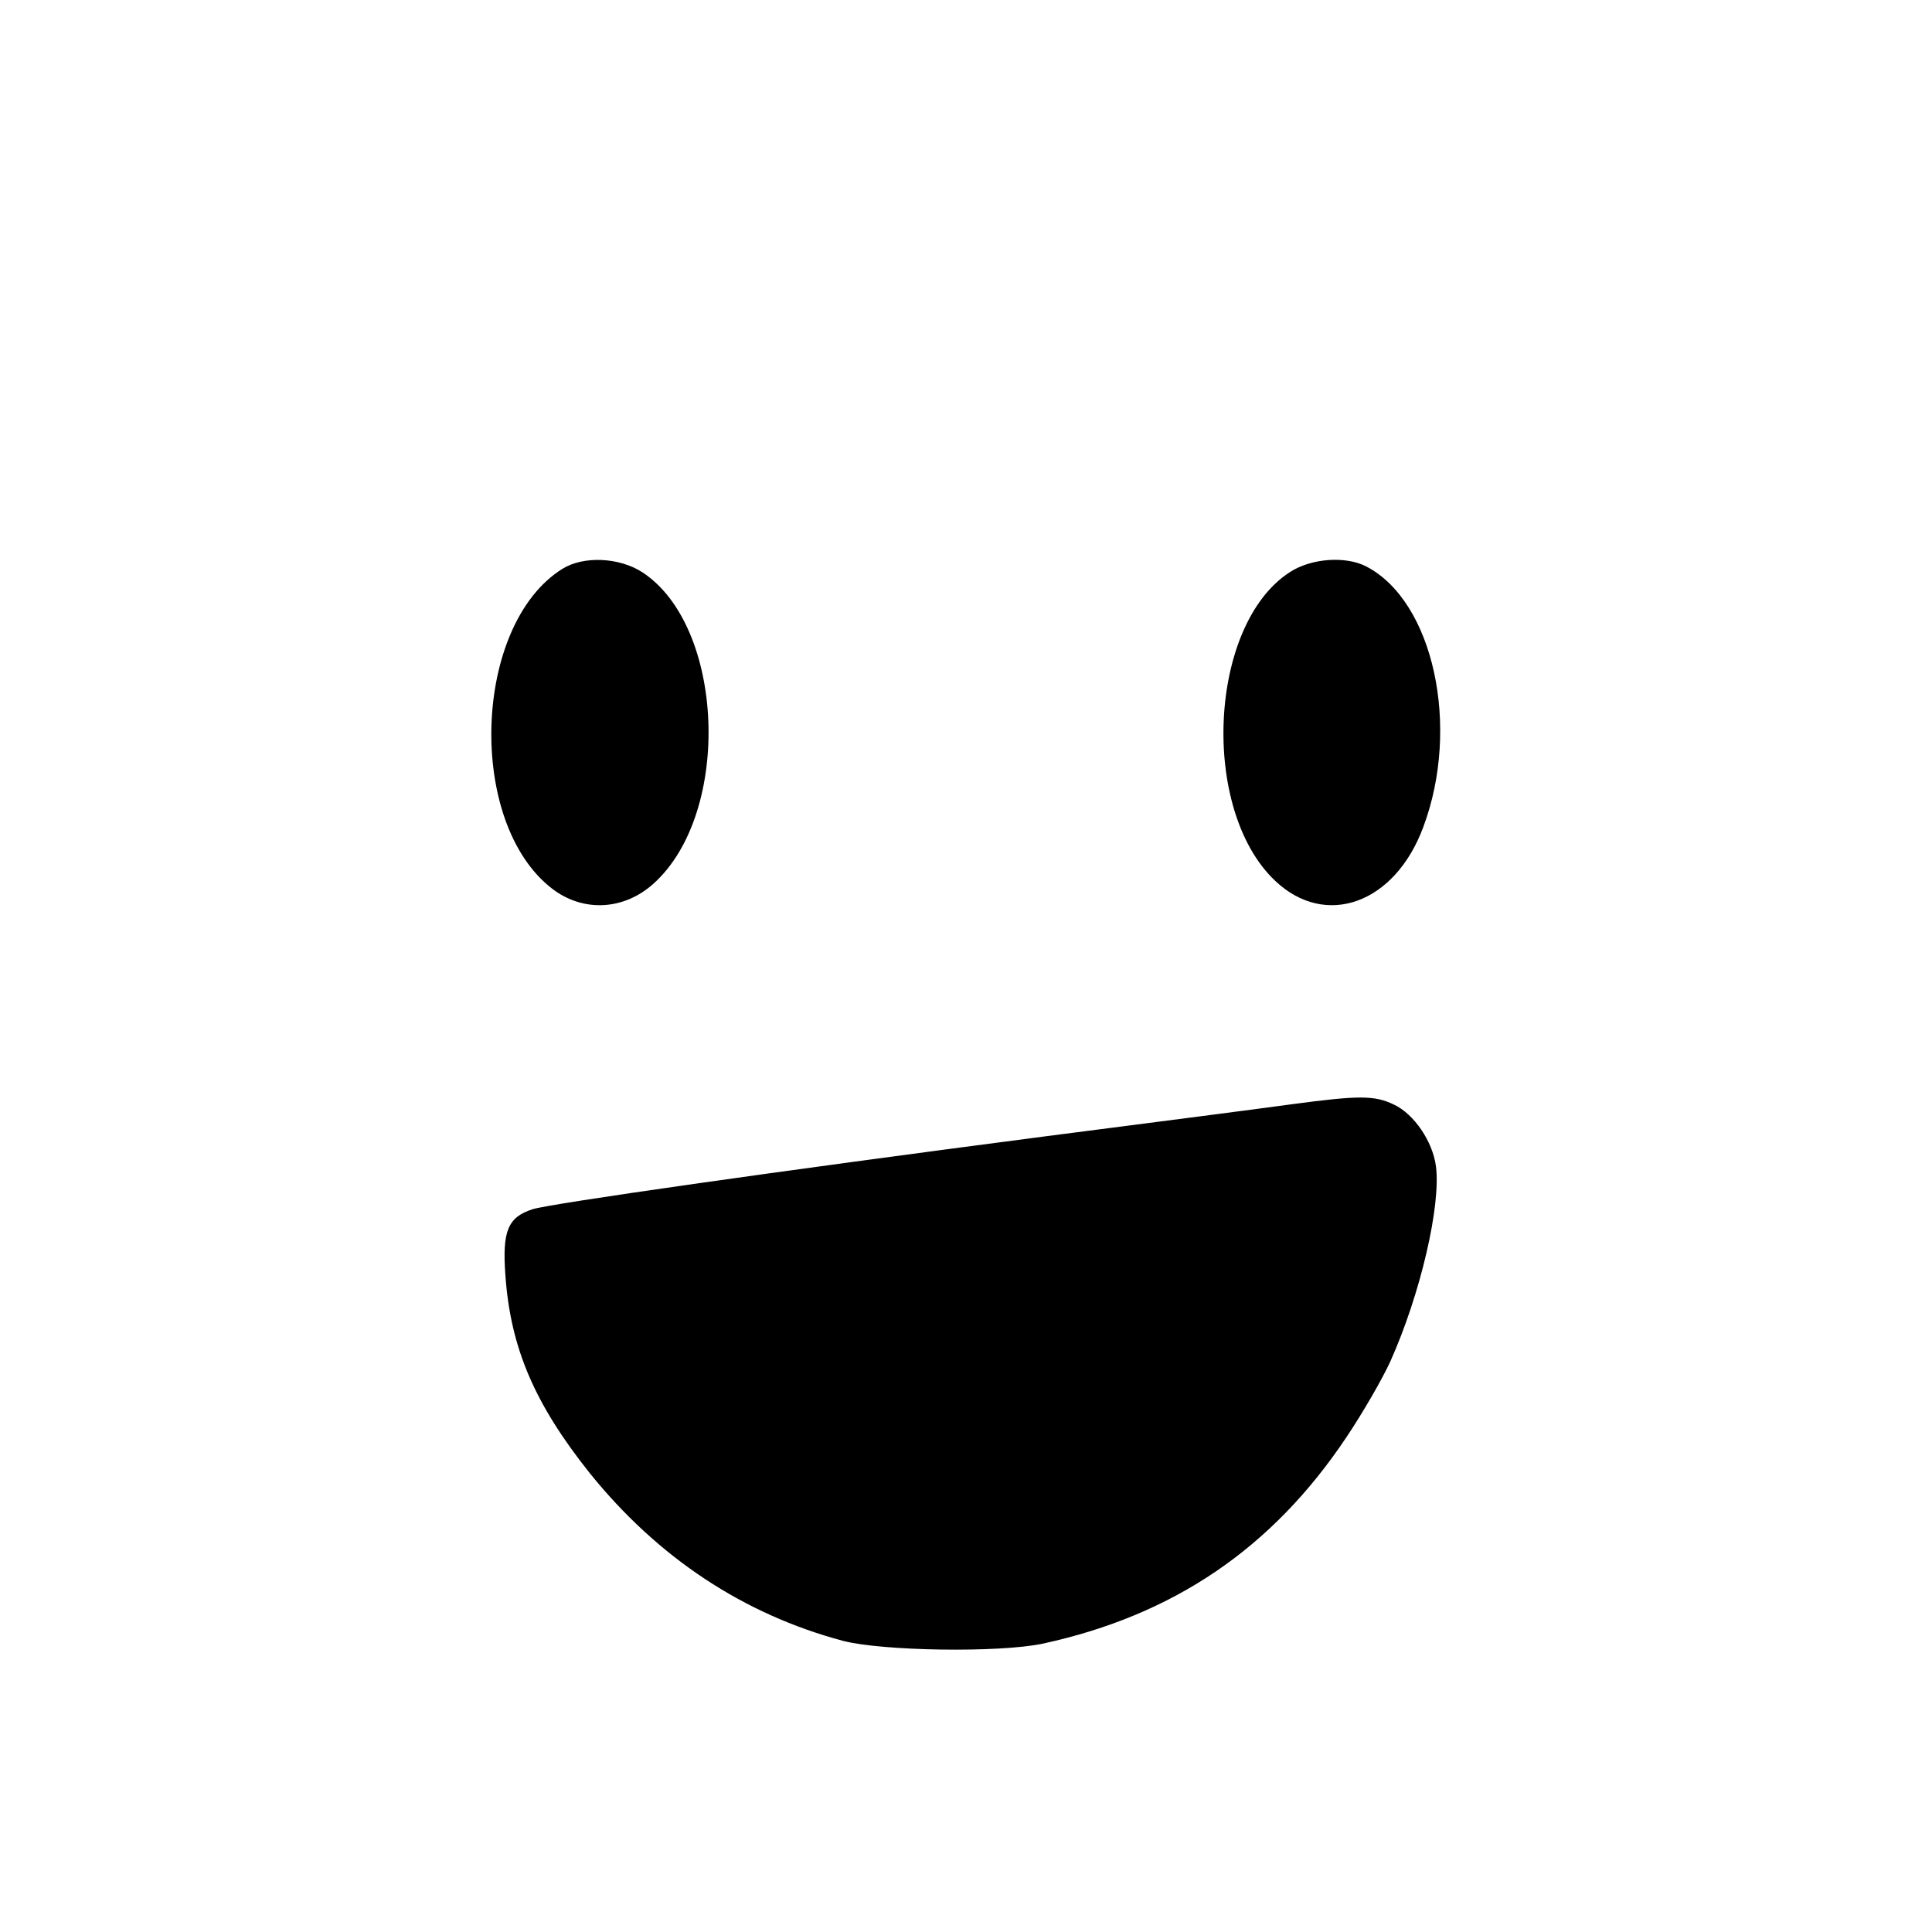 <?xml version="1.0" standalone="no"?>
<!DOCTYPE svg PUBLIC "-//W3C//DTD SVG 20010904//EN"
 "http://www.w3.org/TR/2001/REC-SVG-20010904/DTD/svg10.dtd">
<svg version="1.0" xmlns="http://www.w3.org/2000/svg"
 width="414pt" height="414pt" viewBox="0 0 414 414"
 preserveAspectRatio="xMidYMid meet">
<g transform="translate(0,414) scale(0.1,-0.1)"
fill="#000000" stroke="none">
<path d="M1205 2921 c-192 -120 -206 -545 -21 -686 66 -50 153 -46 217 12 168
152 152 552 -25 667 -50 32 -126 35 -171 7z"/>
<path d="M2764 2914 c-174 -112 -193 -508 -32 -661 108 -103 257 -50 318 115
80 214 22 483 -122 558 -44 23 -118 18 -164 -12z"/>
<path d="M2770 1774 c-58 -8 -296 -39 -530 -69 -584 -76 -1059 -144 -1098
-156 -54 -17 -66 -47 -59 -142 11 -156 63 -276 181 -424 146 -181 329 -302
542 -359 84 -22 335 -26 429 -6 280 61 491 204 650 442 35 52 77 125 94 162
65 145 109 335 98 419 -7 53 -47 112 -90 132 -41 20 -75 20 -217 1z"/>
</g>
</svg>
